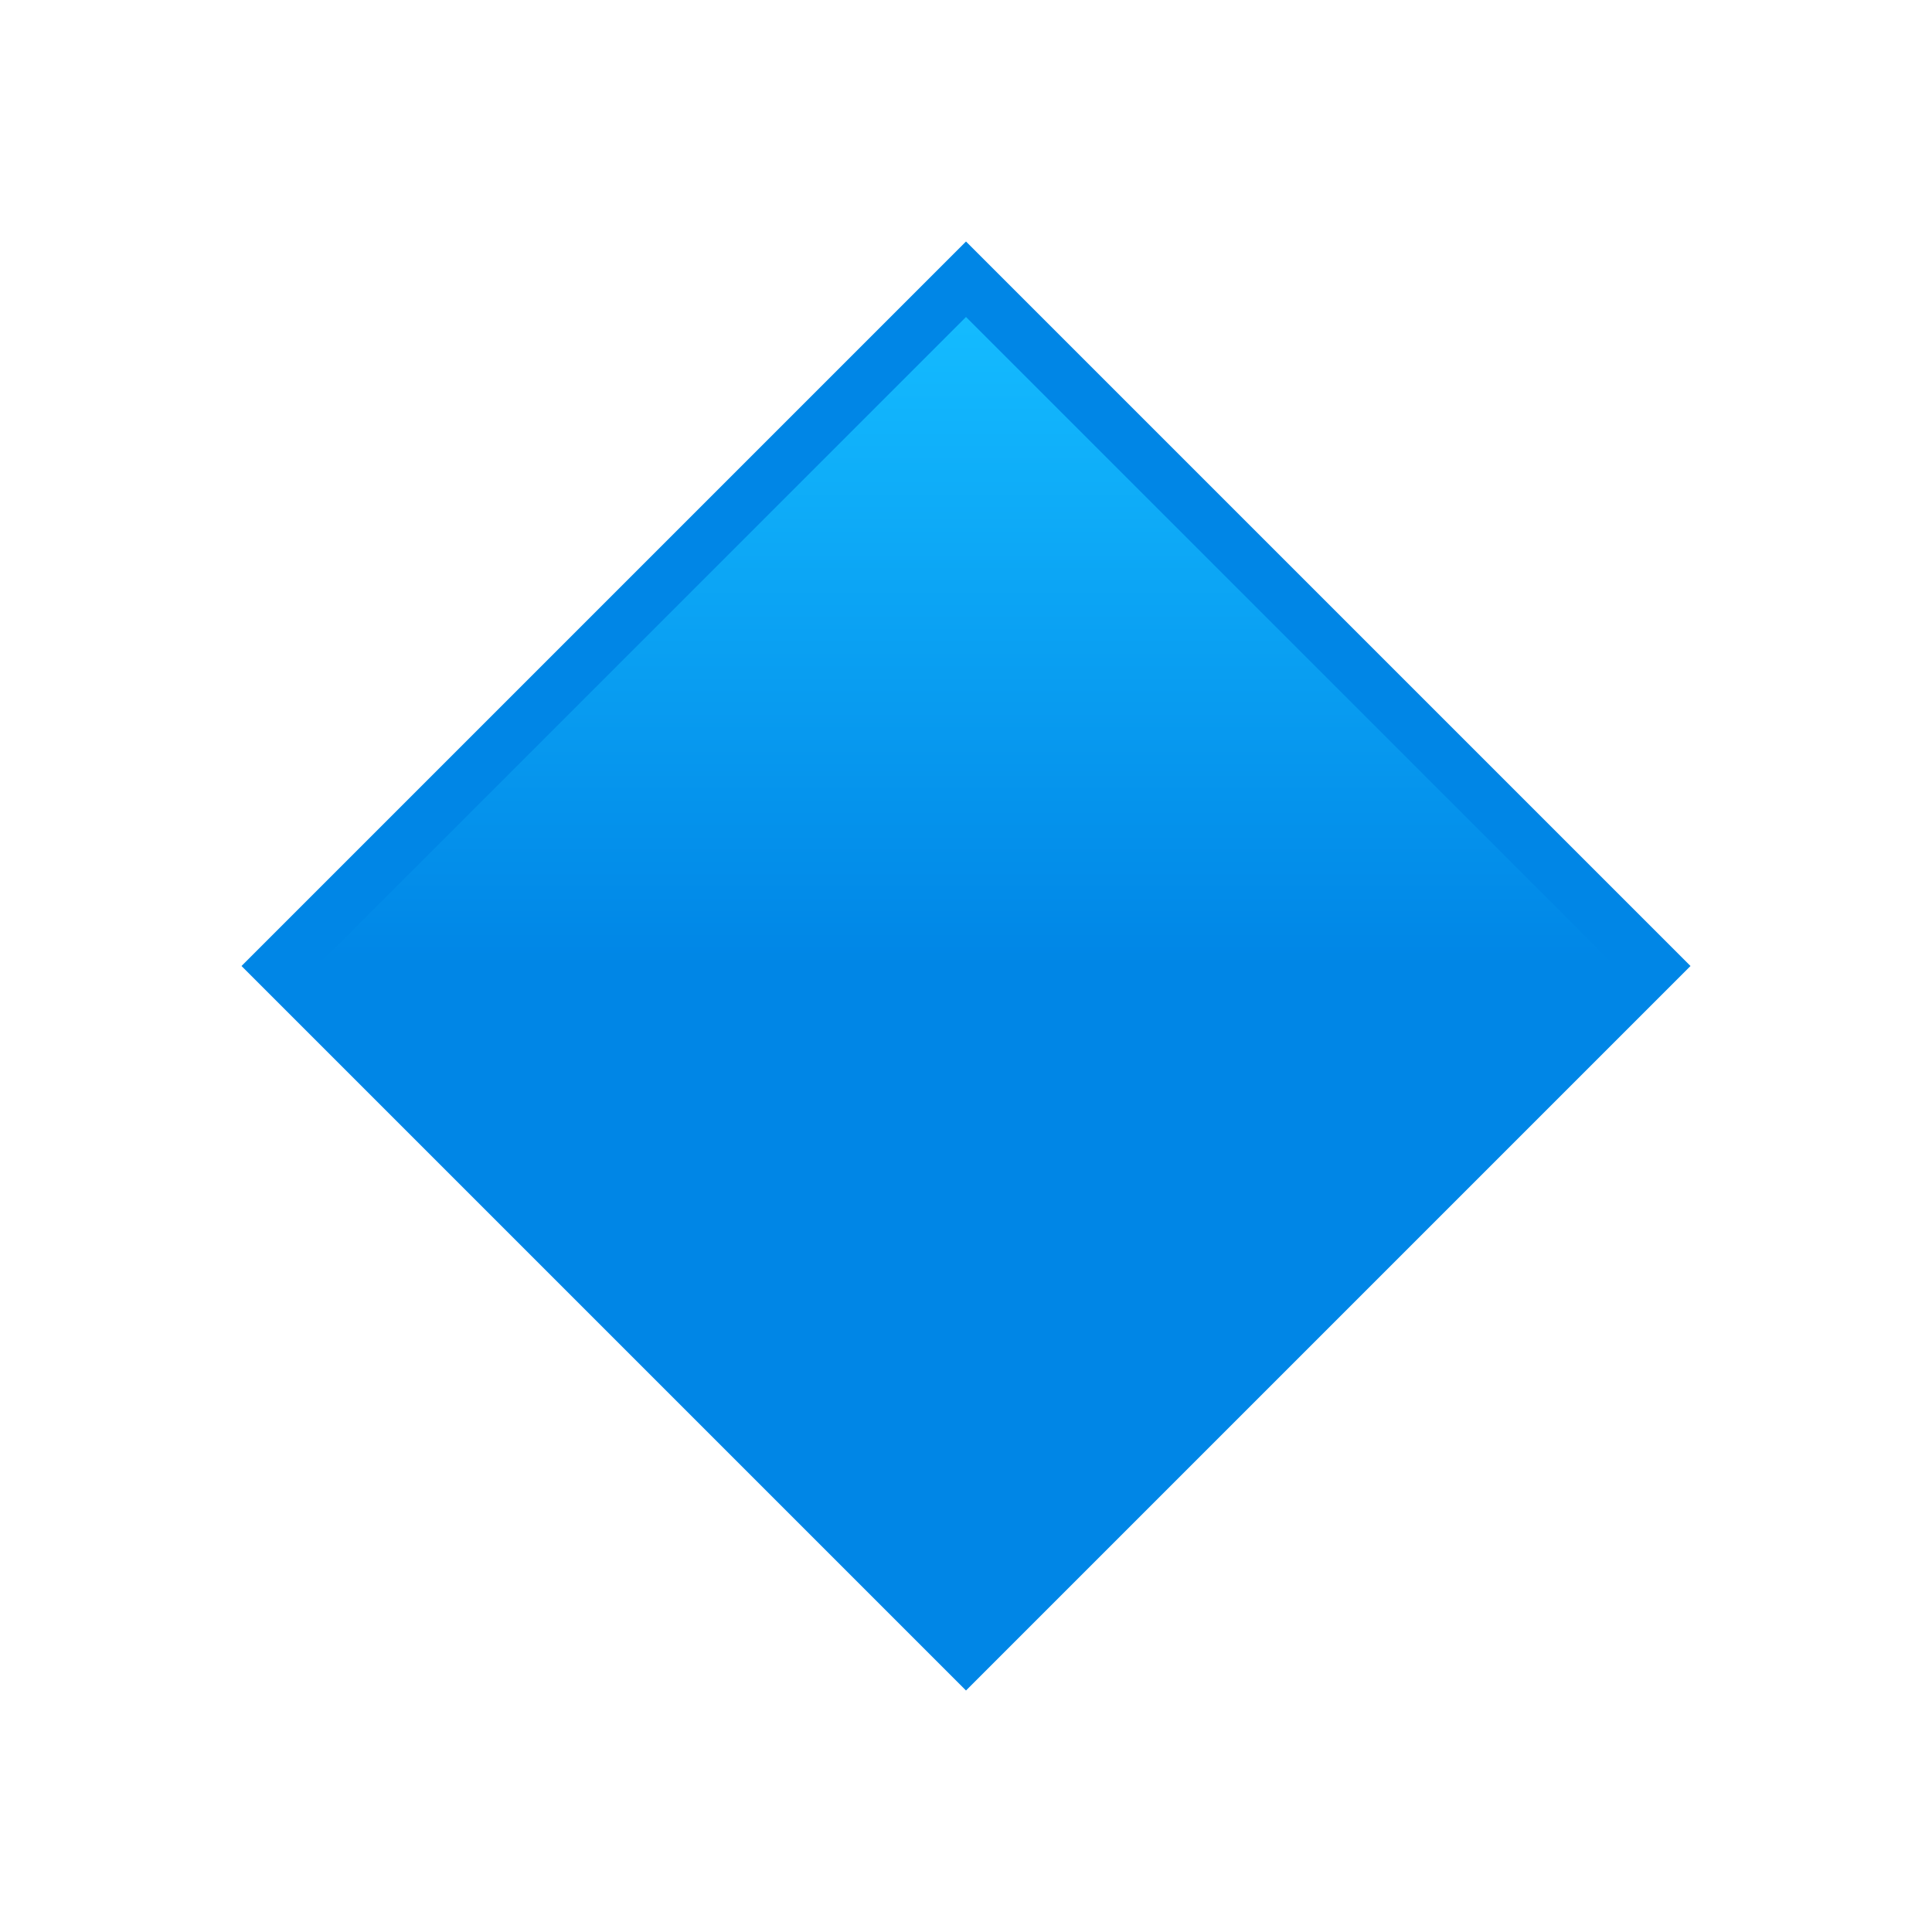<svg xmlns="http://www.w3.org/2000/svg" xml:space="preserve" style="enable-background:new 0 0 64 64" viewBox="0 0 64 64"><path d="M32 8 8 32l24 24 24-24z" style="fill:#0086e6"/><linearGradient id="a" x1="-62" x2="-62" y1="16.5" y2="59.5" gradientTransform="matrix(1 0 0 -1 94 70)" gradientUnits="userSpaceOnUse"><stop offset=".5" style="stop-color:#0086e6"/><stop offset="1" style="stop-color:#14bbff"/></linearGradient><path d="M10.5 32 32 10.5 53.5 32 32 53.5z" style="fill:url(#a)"/></svg>